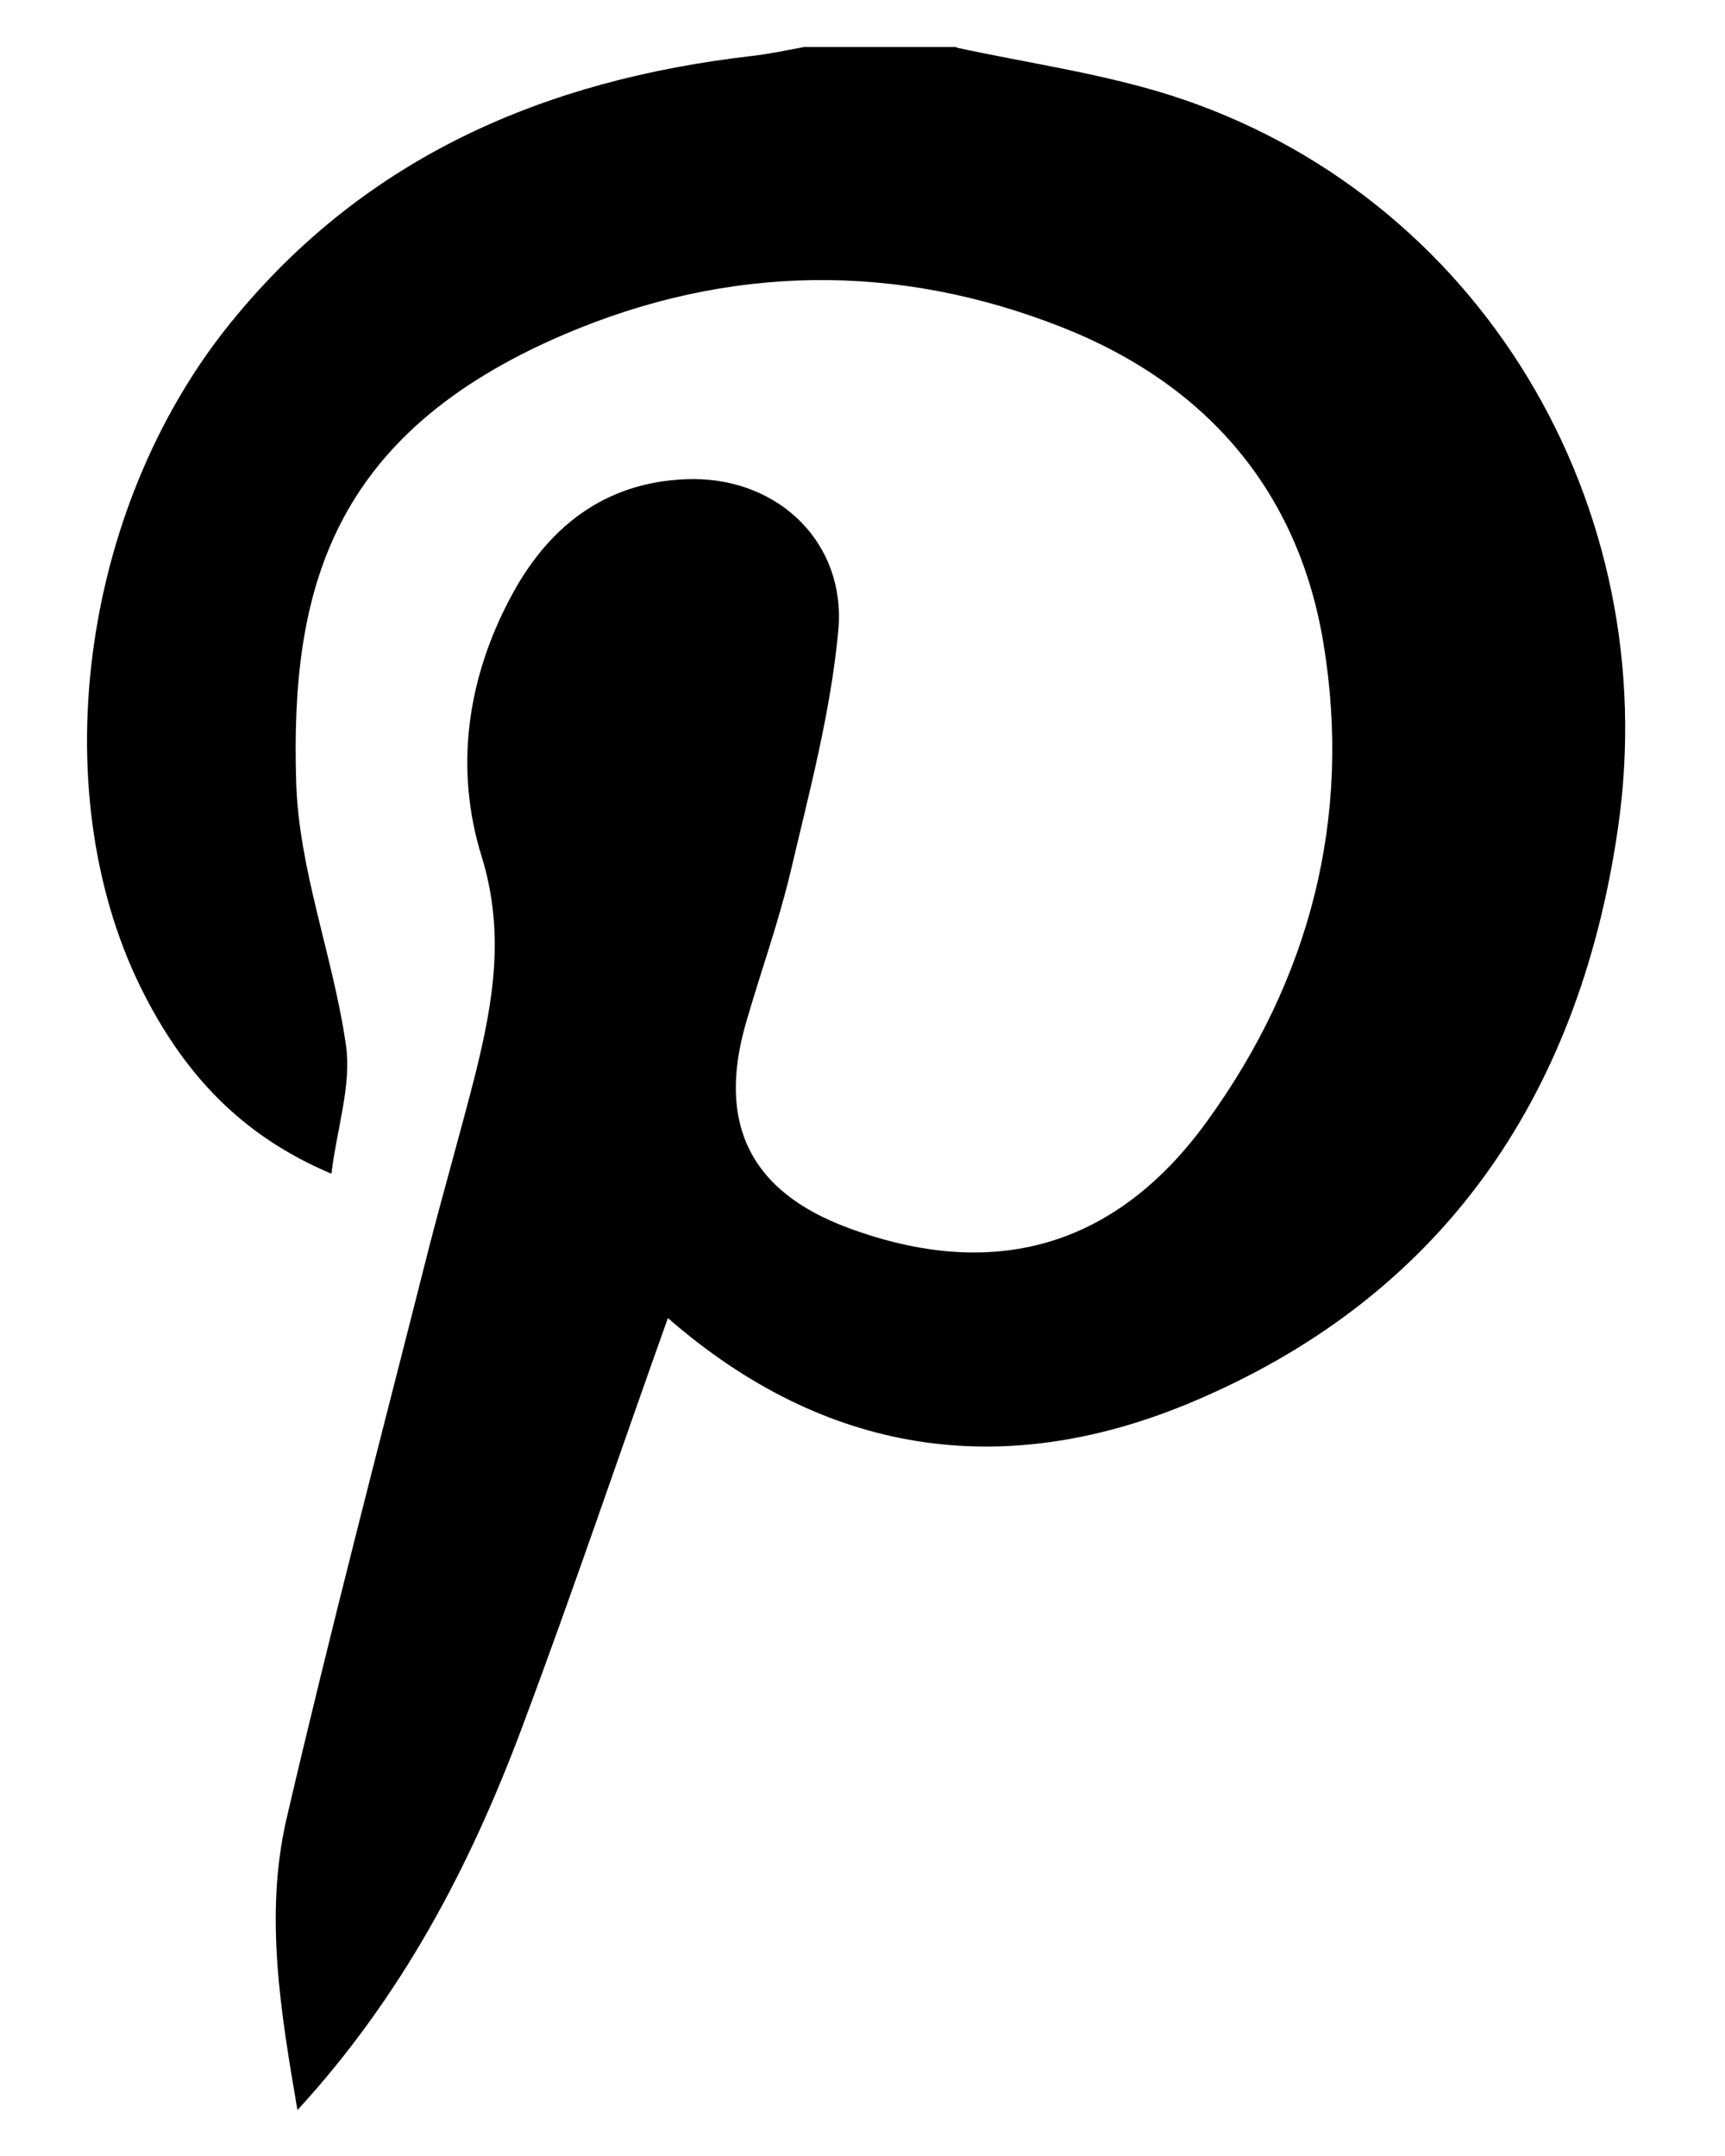 <svg fill="none" height="20" viewBox="0 0 16 20" width="16" xmlns="http://www.w3.org/2000/svg"><path d="m8.864.44c.662.144 1.346.239 1.99.443 2.857.909 4.596 3.793 4.151 6.815-.369 2.519-1.663 4.356-3.975 5.319-1.727.718-3.372.485-4.835-.79-.451 1.262-.884 2.549-1.358 3.811-.48 1.28-1.106 2.477-2.078 3.536-.158-.921-.304-1.807-.105-2.686.41-1.765.872-3.524 1.317-5.283.141-.55.299-1.095.439-1.645.164-.664.275-1.304.059-2.01-.258-.826-.135-1.669.281-2.435.363-.67.913-1.065 1.68-1.071.796 0 1.417.592 1.346 1.4-.07.76-.269 1.502-.445 2.25-.111.467-.275.921-.41 1.388-.275.945.041 1.574.948 1.909 1.341.497 2.476.185 3.325-.987.954-1.316 1.347-2.812 1.083-4.428-.234-1.436-1.101-2.411-2.406-2.932-1.545-.616-3.12-.592-4.642.06-2.166.927-2.535 2.381-2.482 4.146.023.82.345 1.627.462 2.447.053.365-.082.76-.135 1.191-.837-.353-1.352-.921-1.727-1.645-.954-1.837-.615-4.511.79-6.246 1.253-1.55 2.927-2.256 4.83-2.477.164-.018.328-.054.492-.084h1.423z" fill="#000"/></svg>